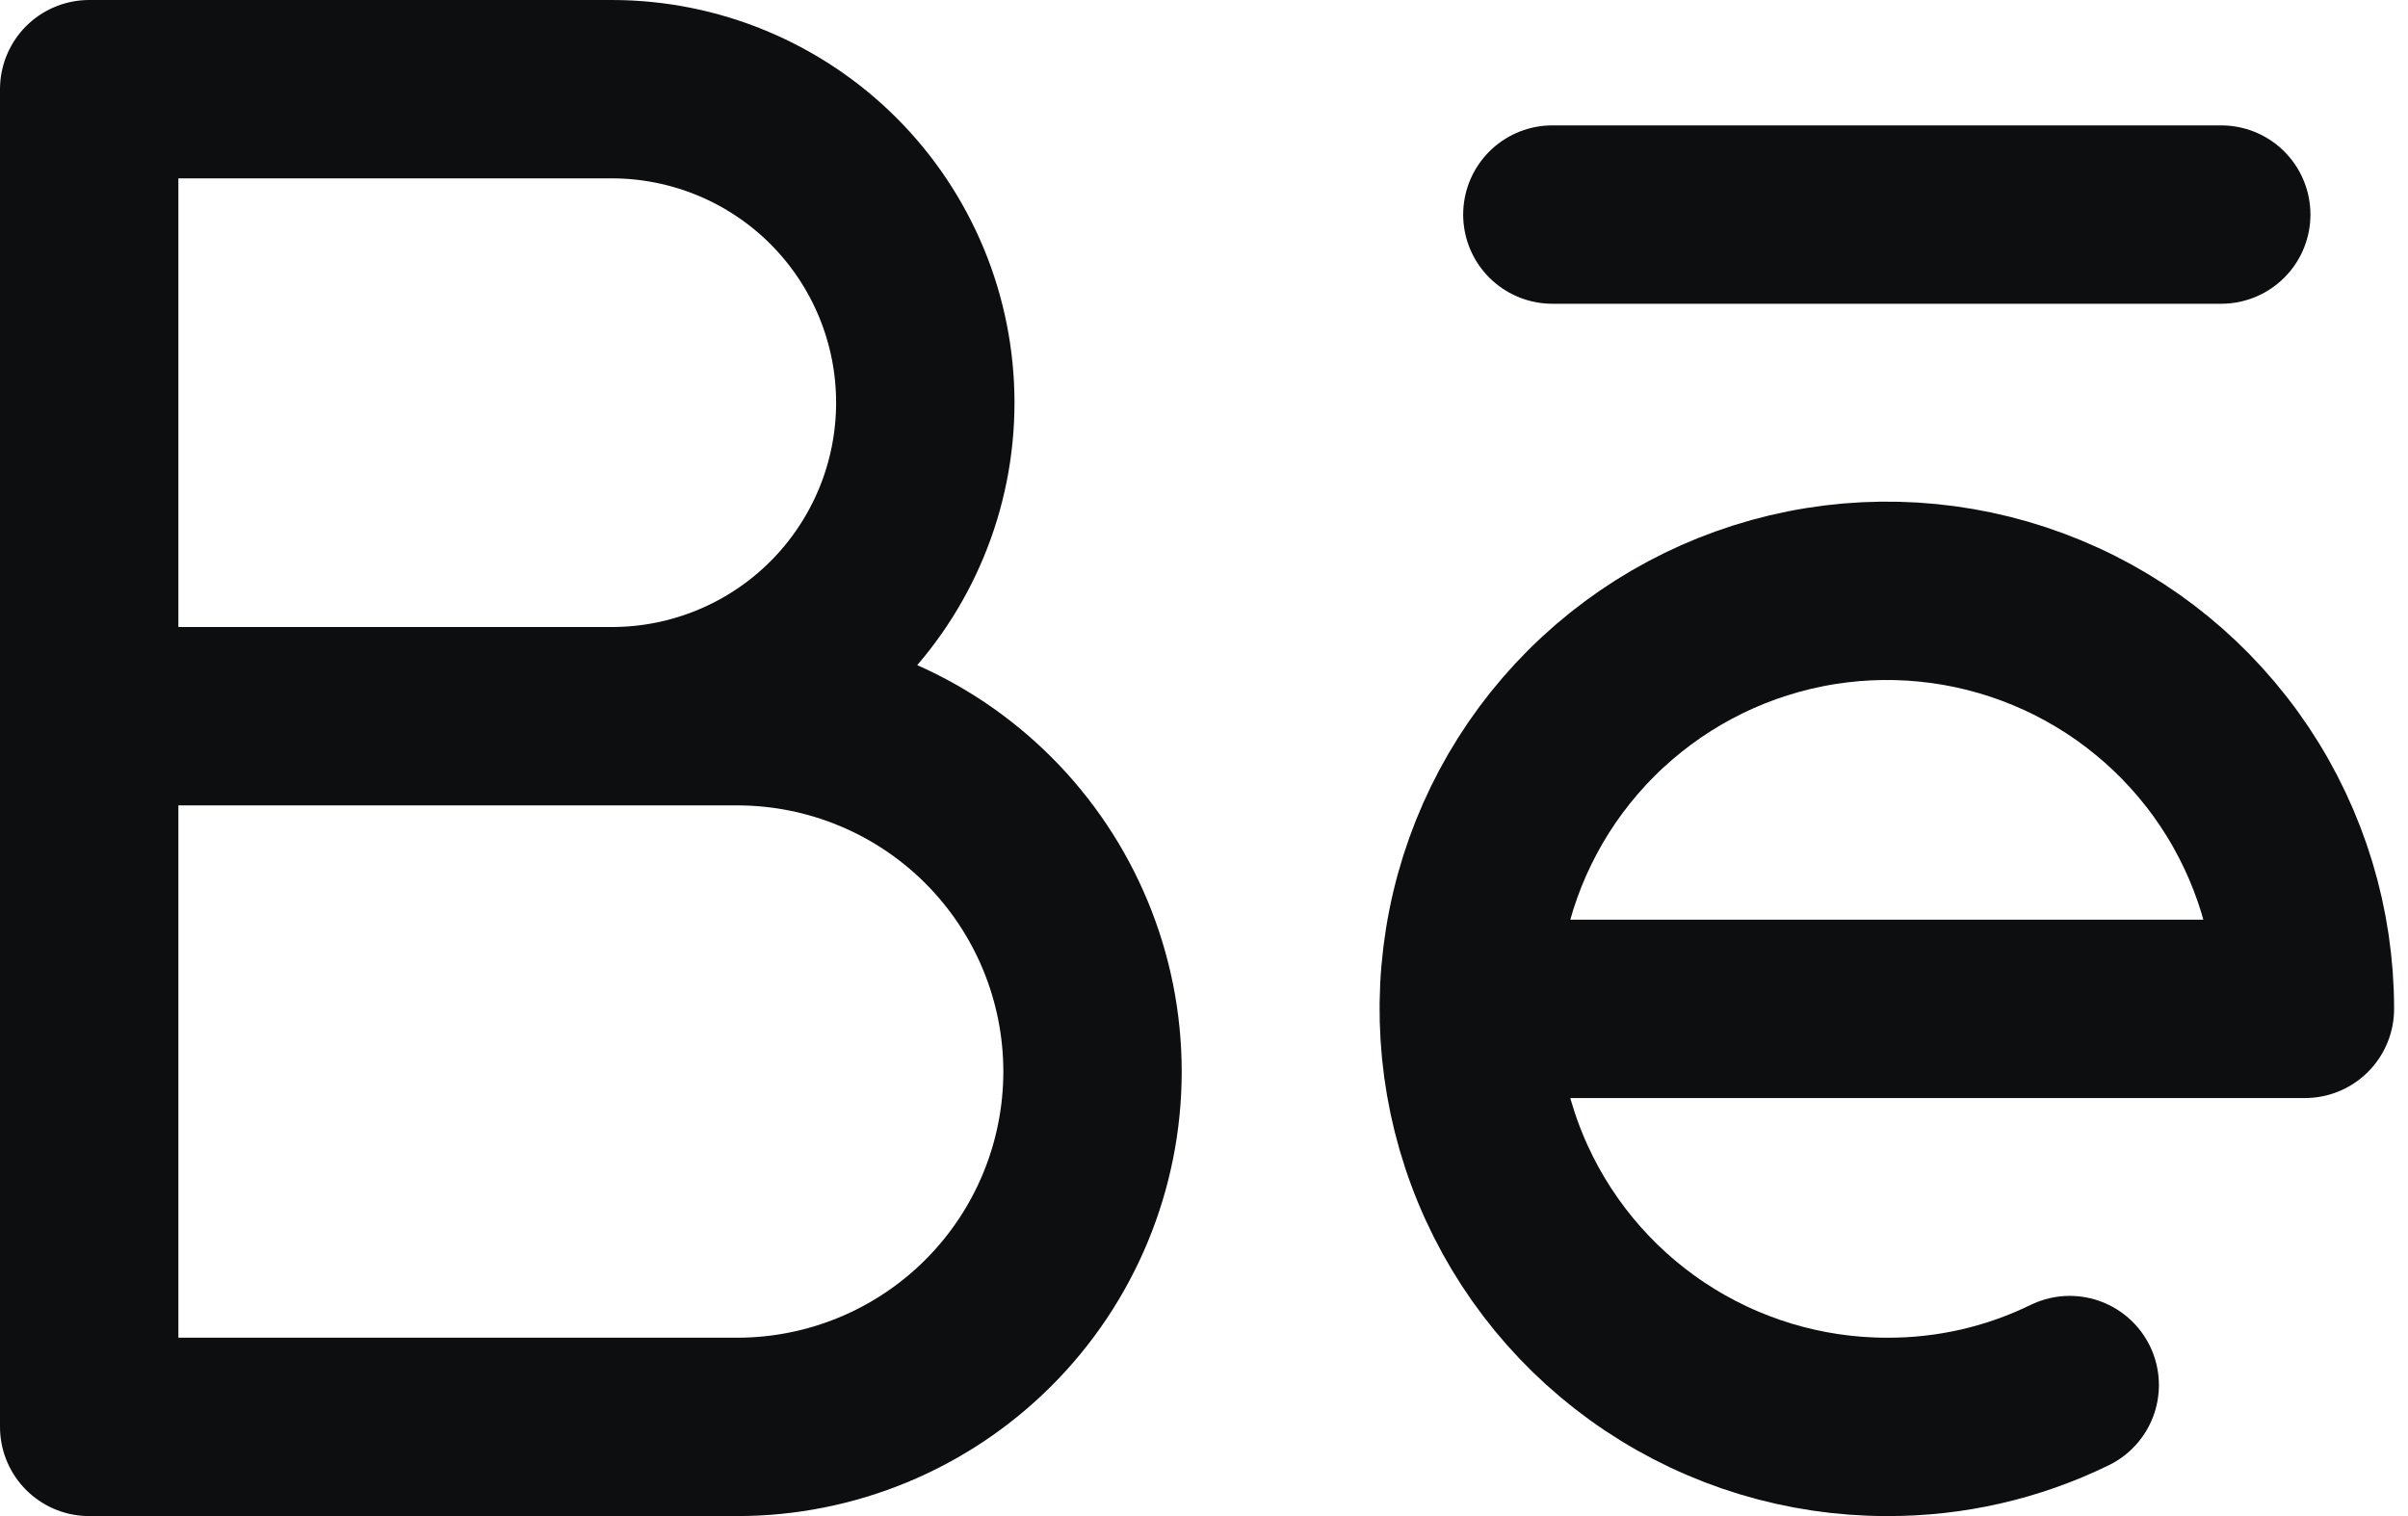 <svg width="54" height="34" viewBox="0 0 54 34" fill="none" xmlns="http://www.w3.org/2000/svg">
<path d="M34.812 4.812H49.812" stroke="#0D0E10" stroke-width="4" stroke-linecap="round" stroke-linejoin="round"/>
<path d="M2 16.062H16.531C18.645 16.062 20.672 16.902 22.166 18.396C23.66 19.891 24.5 21.918 24.5 24.031C24.5 26.145 23.66 28.172 22.166 29.666C20.672 31.16 18.645 32 16.531 32H2V2H13.719C15.584 2 17.372 2.741 18.691 4.059C20.009 5.378 20.75 7.166 20.75 9.031C20.75 10.896 20.009 12.684 18.691 14.003C17.372 15.322 15.584 16.062 13.719 16.062" stroke="#0D0E10" stroke-width="4" stroke-linecap="round" stroke-linejoin="round"/>
<path d="M32.938 22.625H51.688C51.688 20.771 51.138 18.958 50.108 17.416C49.077 15.875 47.613 14.673 45.9 13.964C44.187 13.254 42.302 13.068 40.483 13.43C38.665 13.792 36.995 14.685 35.683 15.996C34.372 17.307 33.479 18.977 33.118 20.796C32.756 22.615 32.942 24.5 33.651 26.213C34.361 27.926 35.562 29.39 37.104 30.42C38.646 31.45 40.458 32 42.312 32C43.733 32.006 45.137 31.686 46.414 31.062" stroke="#0D0E10" stroke-width="4" stroke-linecap="round" stroke-linejoin="round"/>
</svg>
